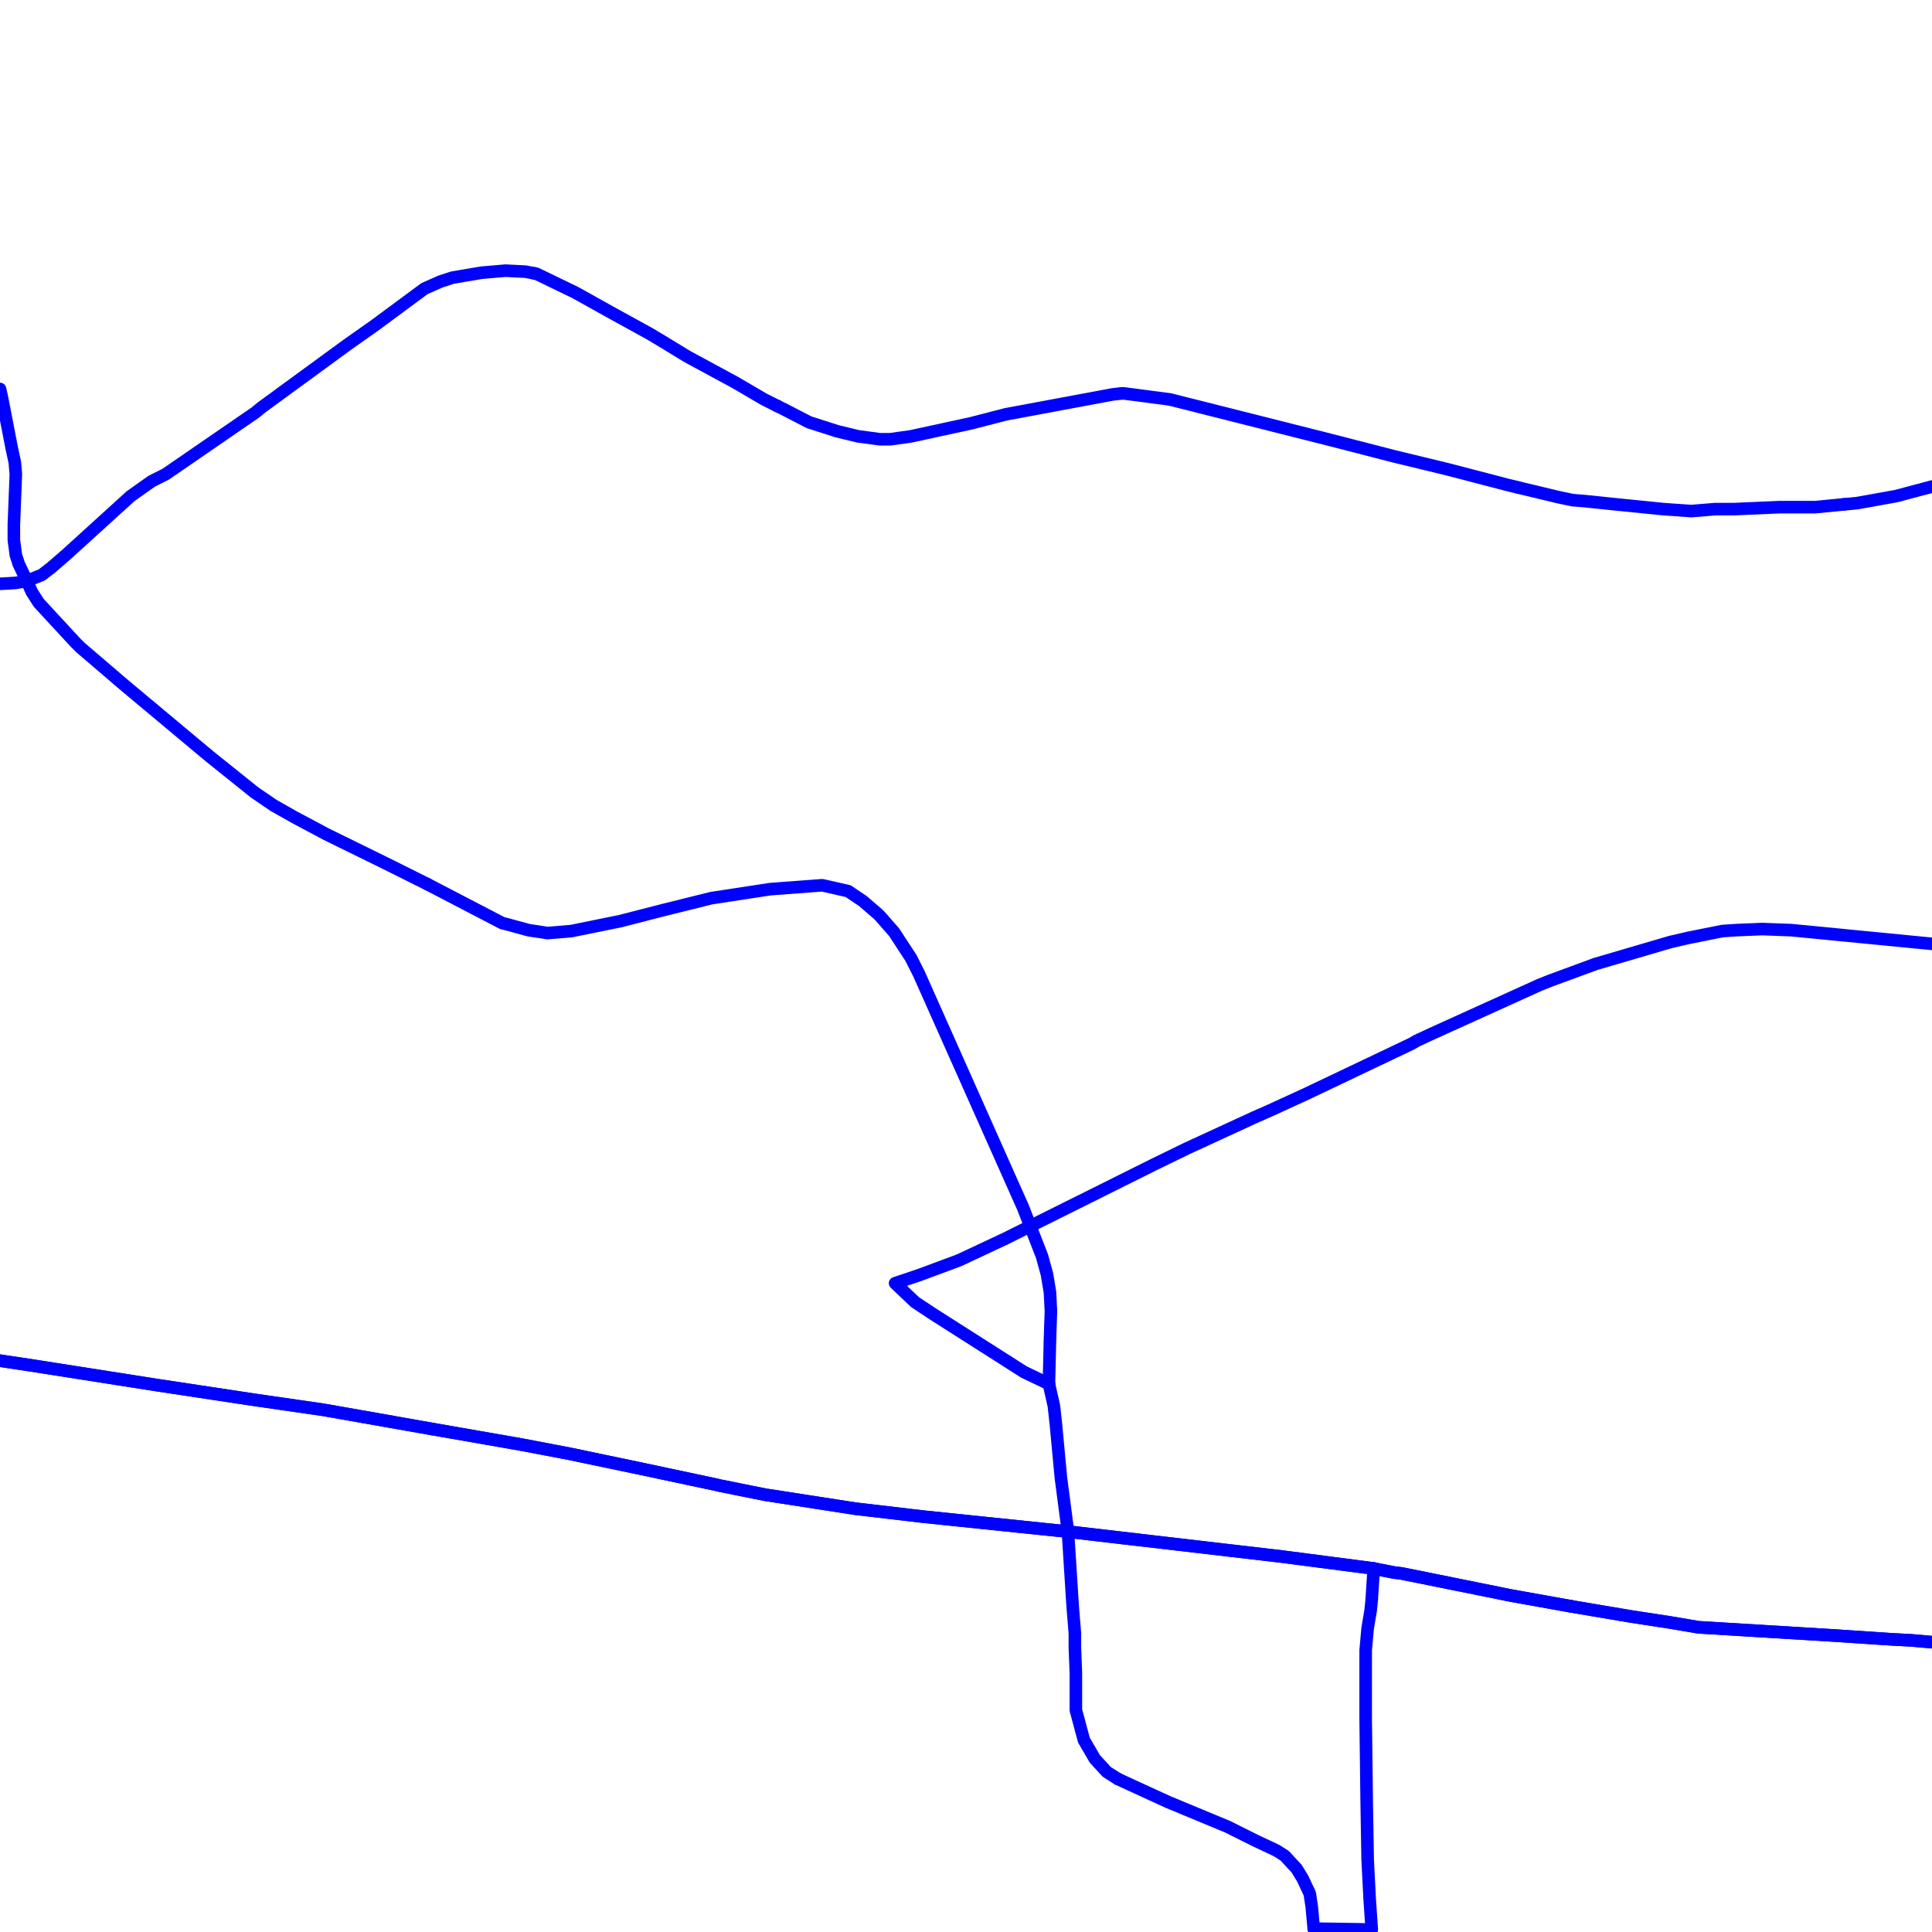 <?xml version="1.0" encoding="UTF-8"?>
<svg xmlns="http://www.w3.org/2000/svg" xmlns:xlink="http://www.w3.org/1999/xlink" width="576pt" height="576pt" viewBox="0 0 576 576" version="1.1">
<g id="surface1107354">
<path style="fill:none;stroke-width:3.75;stroke-linecap:round;stroke-linejoin:round;stroke:rgb(0%,0%,100%);stroke-opacity:1;stroke-miterlimit:10;" d="M 576 489.59 L 569.785 489.047 L 563.543 488.719 L 545.961 487.551 L 506.344 485.148 L 497.691 483.68 L 486.094 481.902 L 468.496 478.922 "/>
<path style="fill:none;stroke-width:3.75;stroke-linecap:round;stroke-linejoin:round;stroke:rgb(0%,0%,100%);stroke-opacity:1;stroke-miterlimit:10;" d="M 334.555 458.52 L 318.398 456.629 "/>
<path style="fill:none;stroke-width:3.75;stroke-linecap:round;stroke-linejoin:round;stroke:rgb(0%,0%,100%);stroke-opacity:1;stroke-miterlimit:10;" d="M 127.438 263.605 L 114.914 257.359 L 97.359 248.742 L 87.855 243.684 L 81.566 240.121 L 75.922 236.27 L 62.516 225.523 L 36.898 204.113 L 24.078 193.129 L 22.578 191.656 L 11.566 179.746 L 9.469 176.461 L 8 173.203 "/>
<path style="fill:none;stroke-width:3.75;stroke-linecap:round;stroke-linejoin:round;stroke:rgb(0%,0%,100%);stroke-opacity:1;stroke-miterlimit:10;" d="M 468.496 478.922 L 450.352 475.668 L 417.875 469.102 L 415.523 468.816 L 409.555 467.629 "/>
<path style="fill:none;stroke-width:3.75;stroke-linecap:round;stroke-linejoin:round;stroke:rgb(0%,0%,100%);stroke-opacity:1;stroke-miterlimit:10;" d="M 8 173.203 L 5.594 168.156 L 4.723 165.469 L 4.133 161 L 4.133 156.52 L 4.723 141.387 L 4.414 137.816 L 3.504 133.633 L 0.562 118.457 L 0 115.965 "/>
<path style="fill:none;stroke-width:3.75;stroke-linecap:round;stroke-linejoin:round;stroke:rgb(0%,0%,100%);stroke-opacity:1;stroke-miterlimit:10;" d="M 312.723 412.609 L 305.289 409.051 L 278.168 391.77 L 272.82 388.227 L 266.859 382.57 L 273.996 380.18 L 285.93 375.746 L 299.906 369.188 L 310.035 364.129 L 321.379 358.48 L 324.32 357.02 L 344.023 347.188 L 353.809 342.422 L 373.797 333.215 L 378.559 331.117 L 389.562 326.066 L 420.855 311.176 L 422.332 310.312 L 426.812 308.223 L 458.957 293.656 L 461.98 292.441 L 475.676 287.398 L 498.008 280.852 L 503.059 279.684 L 513.473 277.586 L 517.637 277.309 L 525.398 276.988 L 534.02 277.309 L 576 281.395 "/>
<path style="fill:none;stroke-width:3.75;stroke-linecap:round;stroke-linejoin:round;stroke:rgb(0%,0%,100%);stroke-opacity:1;stroke-miterlimit:10;" d="M 8 173.203 L 4.723 173.785 L 0 174.062 "/>
<path style="fill:none;stroke-width:3.75;stroke-linecap:round;stroke-linejoin:round;stroke:rgb(0%,0%,100%);stroke-opacity:1;stroke-miterlimit:10;" d="M 549.785 150.363 L 553.676 149.996 L 565.309 147.91 L 576 145.055 "/>
<path style="fill:none;stroke-width:3.75;stroke-linecap:round;stroke-linejoin:round;stroke:rgb(0%,0%,100%);stroke-opacity:1;stroke-miterlimit:10;" d="M 452.727 145.367 L 464.66 148.23 L 468.82 149.105 L 472.387 149.391 L 481.043 150.293 L 495.906 151.789 L 504.242 152.371 L 511.379 151.789 L 517.043 151.789 L 530.449 151.203 L 541.203 151.203 L 549.785 150.363 "/>
<path style="fill:none;stroke-width:3.75;stroke-linecap:round;stroke-linejoin:round;stroke:rgb(0%,0%,100%);stroke-opacity:1;stroke-miterlimit:10;" d="M 8 173.203 L 12.449 171.41 L 15.133 169.352 L 19.633 165.469 L 25.852 159.82 L 38.957 147.91 L 45.215 143.477 L 49.379 141.387 L 76.219 122.926 L 77.98 121.465 L 103.609 102.734 L 111.664 97.059 L 126.539 86.059 L 131.293 83.953 L 134.902 82.773 L 143.512 81.312 L 150.695 80.695 L 156.617 80.988 L 159.215 81.48 "/>
<path style="fill:none;stroke-width:3.75;stroke-linecap:round;stroke-linejoin:round;stroke:rgb(0%,0%,100%);stroke-opacity:1;stroke-miterlimit:10;" d="M 159.215 81.48 L 159.895 81.598 L 171.523 87.227 L 182.246 93.207 L 193.578 99.441 L 198.035 102.109 L 204.887 106.285 L 219.172 114.023 L 227.82 119.082 L 231.68 121.016 "/>
<path style="fill:none;stroke-width:3.75;stroke-linecap:round;stroke-linejoin:round;stroke:rgb(0%,0%,100%);stroke-opacity:1;stroke-miterlimit:10;" d="M 334.441 117.289 L 335.07 117.289 L 348.766 119.082 L 397.031 131.262 L 415.512 136.023 L 431.562 139.914 L 449.75 144.645 L 452.727 145.367 "/>
<path style="fill:none;stroke-width:3.75;stroke-linecap:round;stroke-linejoin:round;stroke:rgb(0%,0%,100%);stroke-opacity:1;stroke-miterlimit:10;" d="M 231.68 121.016 L 233.777 122.051 L 241.219 125.898 L 249.586 128.574 L 255.84 130.09 L 262.355 130.965 L 265.379 130.965 L 271.598 130.09 L 289.488 126.211 L 299.898 123.523 L 323.723 119.082 L 331.793 117.582 L 334.441 117.289 "/>
<path style="fill:none;stroke-width:3.75;stroke-linecap:round;stroke-linejoin:round;stroke:rgb(0%,0%,100%);stroke-opacity:1;stroke-miterlimit:10;" d="M 116.758 423.895 L 96.473 420.328 L 75.93 417.355 L 46.441 412.895 L 8.602 406.953 L 0 405.664 "/>
<path style="fill:none;stroke-width:3.75;stroke-linecap:round;stroke-linejoin:round;stroke:rgb(0%,0%,100%);stroke-opacity:1;stroke-miterlimit:10;" d="M 333.277 530.363 L 329.992 528.285 L 326.426 524.414 L 323.148 518.773 L 320.758 509.855 L 320.758 498.828 L 320.461 491.094 L 320.461 486.945 L 319.879 479.805 L 319.578 475.363 L 318.398 456.629 "/>
<path style="fill:none;stroke-width:3.75;stroke-linecap:round;stroke-linejoin:round;stroke:rgb(0%,0%,100%);stroke-opacity:1;stroke-miterlimit:10;" d="M 409.555 467.629 L 408.969 476.836 "/>
<path style="fill:none;stroke-width:3.75;stroke-linecap:round;stroke-linejoin:round;stroke:rgb(0%,0%,100%);stroke-opacity:1;stroke-miterlimit:10;" d="M 391.676 574.988 L 391.078 568.43 L 390.488 564.574 L 388.391 560.09 L 386.582 557.125 L 383.016 553.273 L 380.664 551.773 L 379.477 551.195 L 374.395 548.812 L 366.043 544.637 L 348.188 537.223 L 337.145 532.156 L 333.277 530.363 "/>
<path style="fill:none;stroke-width:3.75;stroke-linecap:round;stroke-linejoin:round;stroke:rgb(0%,0%,100%);stroke-opacity:1;stroke-miterlimit:10;" d="M 408.969 476.836 L 408.645 480.102 L 407.746 485.445 L 407.156 492.012 L 407.16 512.844 L 407.457 536.922 L 407.75 554.461 L 408.34 566.066 L 408.973 575.262 L 391.676 574.988 "/>
<path style="fill:none;stroke-width:3.75;stroke-linecap:round;stroke-linejoin:round;stroke:rgb(0%,0%,100%);stroke-opacity:1;stroke-miterlimit:10;" d="M 318.398 456.629 L 316.293 440.57 L 314.793 424.52 L 314.203 419.168 L 312.723 412.609 "/>
<path style="fill:none;stroke-width:3.75;stroke-linecap:round;stroke-linejoin:round;stroke:rgb(0%,0%,100%);stroke-opacity:1;stroke-miterlimit:10;" d="M 318.398 456.629 L 275.176 452.16 L 254.926 449.785 L 228.125 445.629 L 214.734 442.941 L 213.555 442.656 L 189.695 437.582 L 169.766 433.414 L 155.75 430.738 L 131.922 426.57 L 116.758 423.895 "/>
<path style="fill:none;stroke-width:3.75;stroke-linecap:round;stroke-linejoin:round;stroke:rgb(0%,0%,100%);stroke-opacity:1;stroke-miterlimit:10;" d="M 409.555 467.629 L 382.133 464.059 L 334.555 458.52 "/>
<path style="fill:none;stroke-width:3.75;stroke-linecap:round;stroke-linejoin:round;stroke:rgb(0%,0%,100%);stroke-opacity:1;stroke-miterlimit:10;" d="M 312.723 412.609 L 313.031 399.512 L 313.32 390.895 L 313.031 385.246 L 312.133 379.883 L 310.668 374.539 L 304.996 359.98 L 273.992 290.371 L 271.602 285.625 L 266.547 277.891 L 262.363 273.117 L 261.777 272.535 L 257.316 268.684 L 252.859 265.676 L 245.133 263.926 L 229.594 265.094 L 212.031 267.781 L 197.738 271.332 L 184.941 274.625 L 170.363 277.586 L 163.219 278.184 L 157.547 277.309 L 150.957 275.508 L 149.77 275.223 L 127.438 263.605 "/>
<path style="fill:none;stroke-width:3.75;stroke-linecap:round;stroke-linejoin:round;stroke:rgb(0%,0%,100%);stroke-opacity:1;stroke-miterlimit:10;" d="M 576 489.59 L 569.785 489.047 L 563.543 488.719 L 545.961 487.551 L 506.344 485.148 L 497.691 483.68 L 486.094 481.902 L 468.496 478.922 "/>
<path style="fill:none;stroke-width:3.75;stroke-linecap:round;stroke-linejoin:round;stroke:rgb(0%,0%,100%);stroke-opacity:1;stroke-miterlimit:10;" d="M 128.844 426.047 L 96.473 420.328 L 75.93 417.355 L 46.441 412.895 L 8.602 406.953 L 0 405.664 "/>
<path style="fill:none;stroke-width:3.75;stroke-linecap:round;stroke-linejoin:round;stroke:rgb(0%,0%,100%);stroke-opacity:1;stroke-miterlimit:10;" d="M 468.496 478.922 L 450.352 475.668 L 417.875 469.102 L 415.523 468.816 L 409.555 467.629 L 382.133 464.059 L 338.414 458.957 "/>
<path style="fill:none;stroke-width:3.75;stroke-linecap:round;stroke-linejoin:round;stroke:rgb(0%,0%,100%);stroke-opacity:1;stroke-miterlimit:10;" d="M 338.414 458.957 L 318.398 456.629 L 275.176 452.16 L 254.926 449.785 L 228.125 445.629 L 214.734 442.941 L 213.555 442.656 L 189.695 437.582 L 169.766 433.414 L 155.75 430.738 L 131.922 426.57 L 128.844 426.047 "/>
</g>
</svg>
